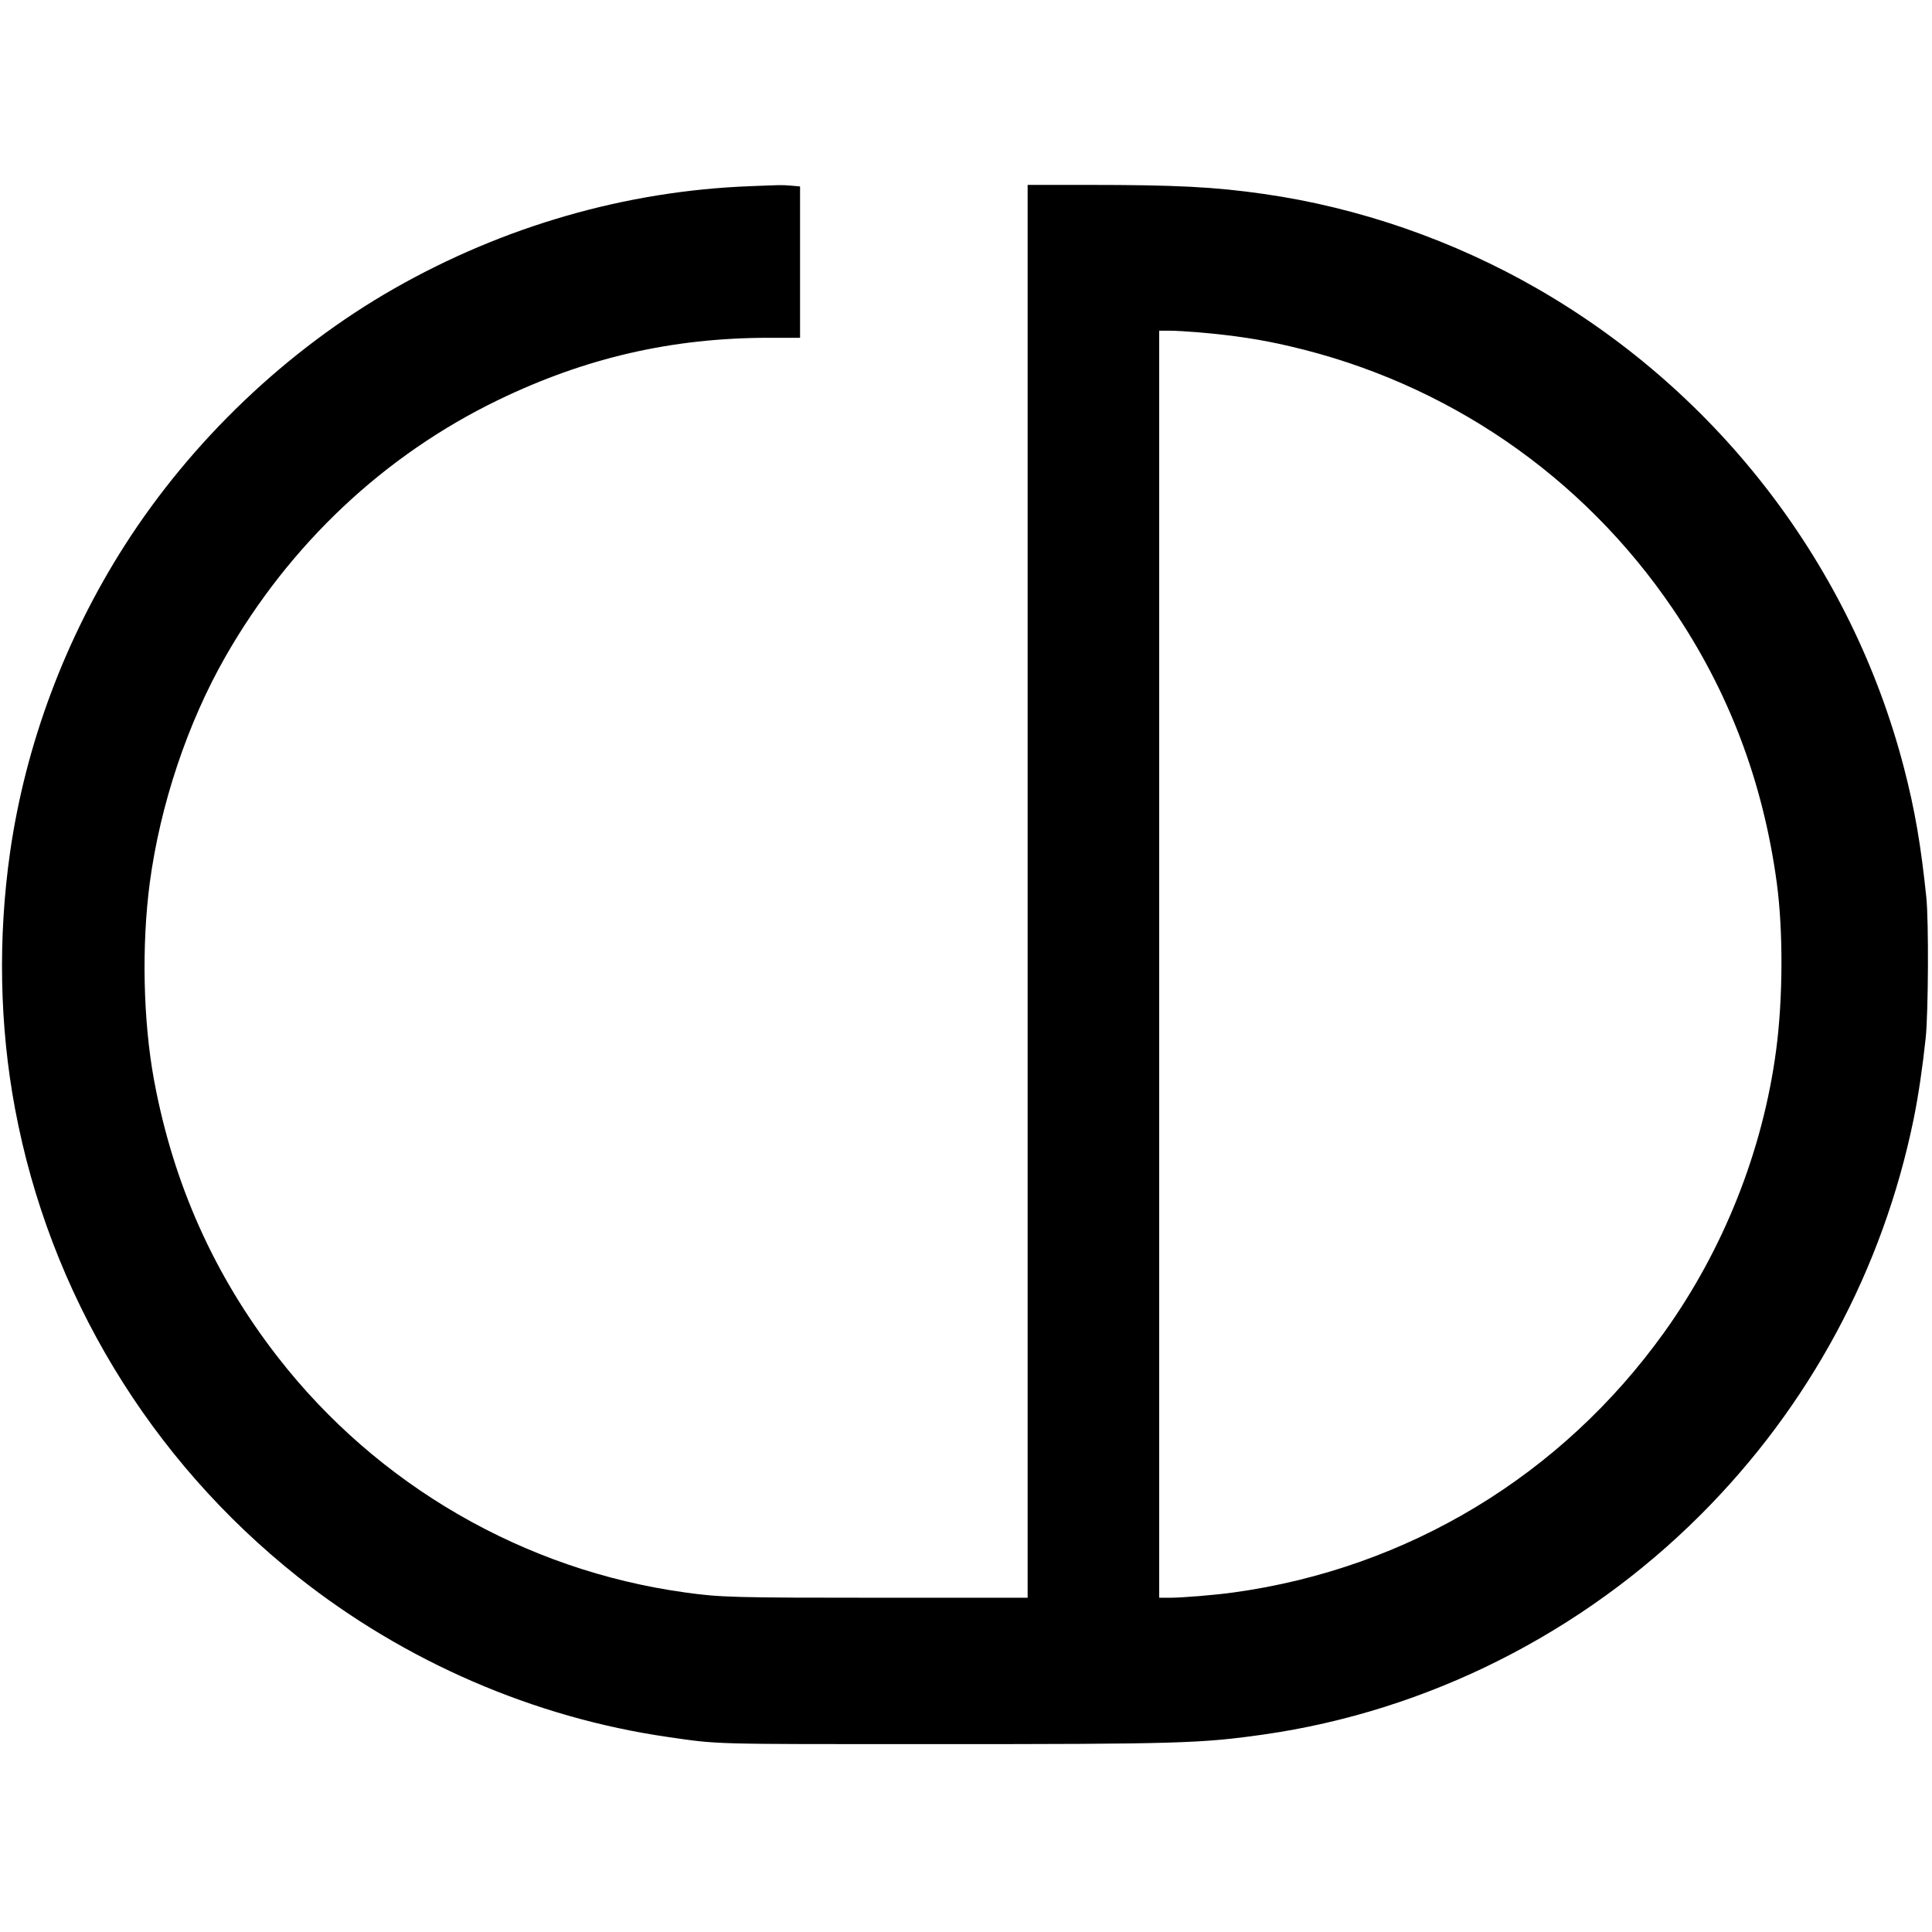 <?xml version="1.0" standalone="no"?>
<!DOCTYPE svg PUBLIC "-//W3C//DTD SVG 20010904//EN"
 "http://www.w3.org/TR/2001/REC-SVG-20010904/DTD/svg10.dtd">
<svg version="1.0" xmlns="http://www.w3.org/2000/svg"
 width="1630pt" height="1630pt" viewBox="0 0 1630 1630"
 preserveAspectRatio="xMidYMid meet">
<g transform="translate(0,1630) scale(0.1,-0.1)"
fill="#000000" stroke="none">
<path d="M6325 14729 c-1047 -40 -2078 -338 -3002 -865 -903 -516 -1705 -1281
-2270 -2164 -504 -789 -837 -1680 -968 -2590 -103 -722 -89 -1463 41 -2160
291 -1561 1138 -2963 2389 -3955 902 -715 1991 -1186 3115 -1349 441 -64 348
-61 2240 -61 2071 0 2263 6 2790 81 1382 197 2687 853 3689 1855 916 916 1536
2068 1796 3337 40 197 76 440 102 687 22 214 26 985 5 1185 -45 436 -96 735
-188 1090 -441 1698 -1556 3158 -3089 4042 -711 410 -1512 688 -2315 802 -411
59 -737 76 -1482 76 l-508 0 0 -5960 0 -5960 -1222 0 c-1269 0 -1370 3 -1670
45 -1354 187 -2593 903 -3434 1985 -538 692 -882 1463 -1044 2335 -93 504
-106 1141 -36 1670 88 656 318 1345 638 1905 543 950 1341 1701 2303 2166 736
356 1468 524 2283 524 l262 0 0 639 0 638 -67 6 c-38 4 -88 6 -113 5 -25 0
-135 -5 -245 -9z m3800 -1234 c287 -25 514 -59 760 -117 1321 -307 2465 -1091
3227 -2213 472 -694 762 -1458 878 -2310 55 -407 53 -979 -5 -1415 -112 -847
-443 -1681 -944 -2380 -865 -1208 -2163 -1992 -3631 -2195 -157 -22 -436 -45
-542 -45 l-88 0 0 5345 0 5345 88 0 c48 0 164 -7 257 -15z"/>
</g>
</svg>
